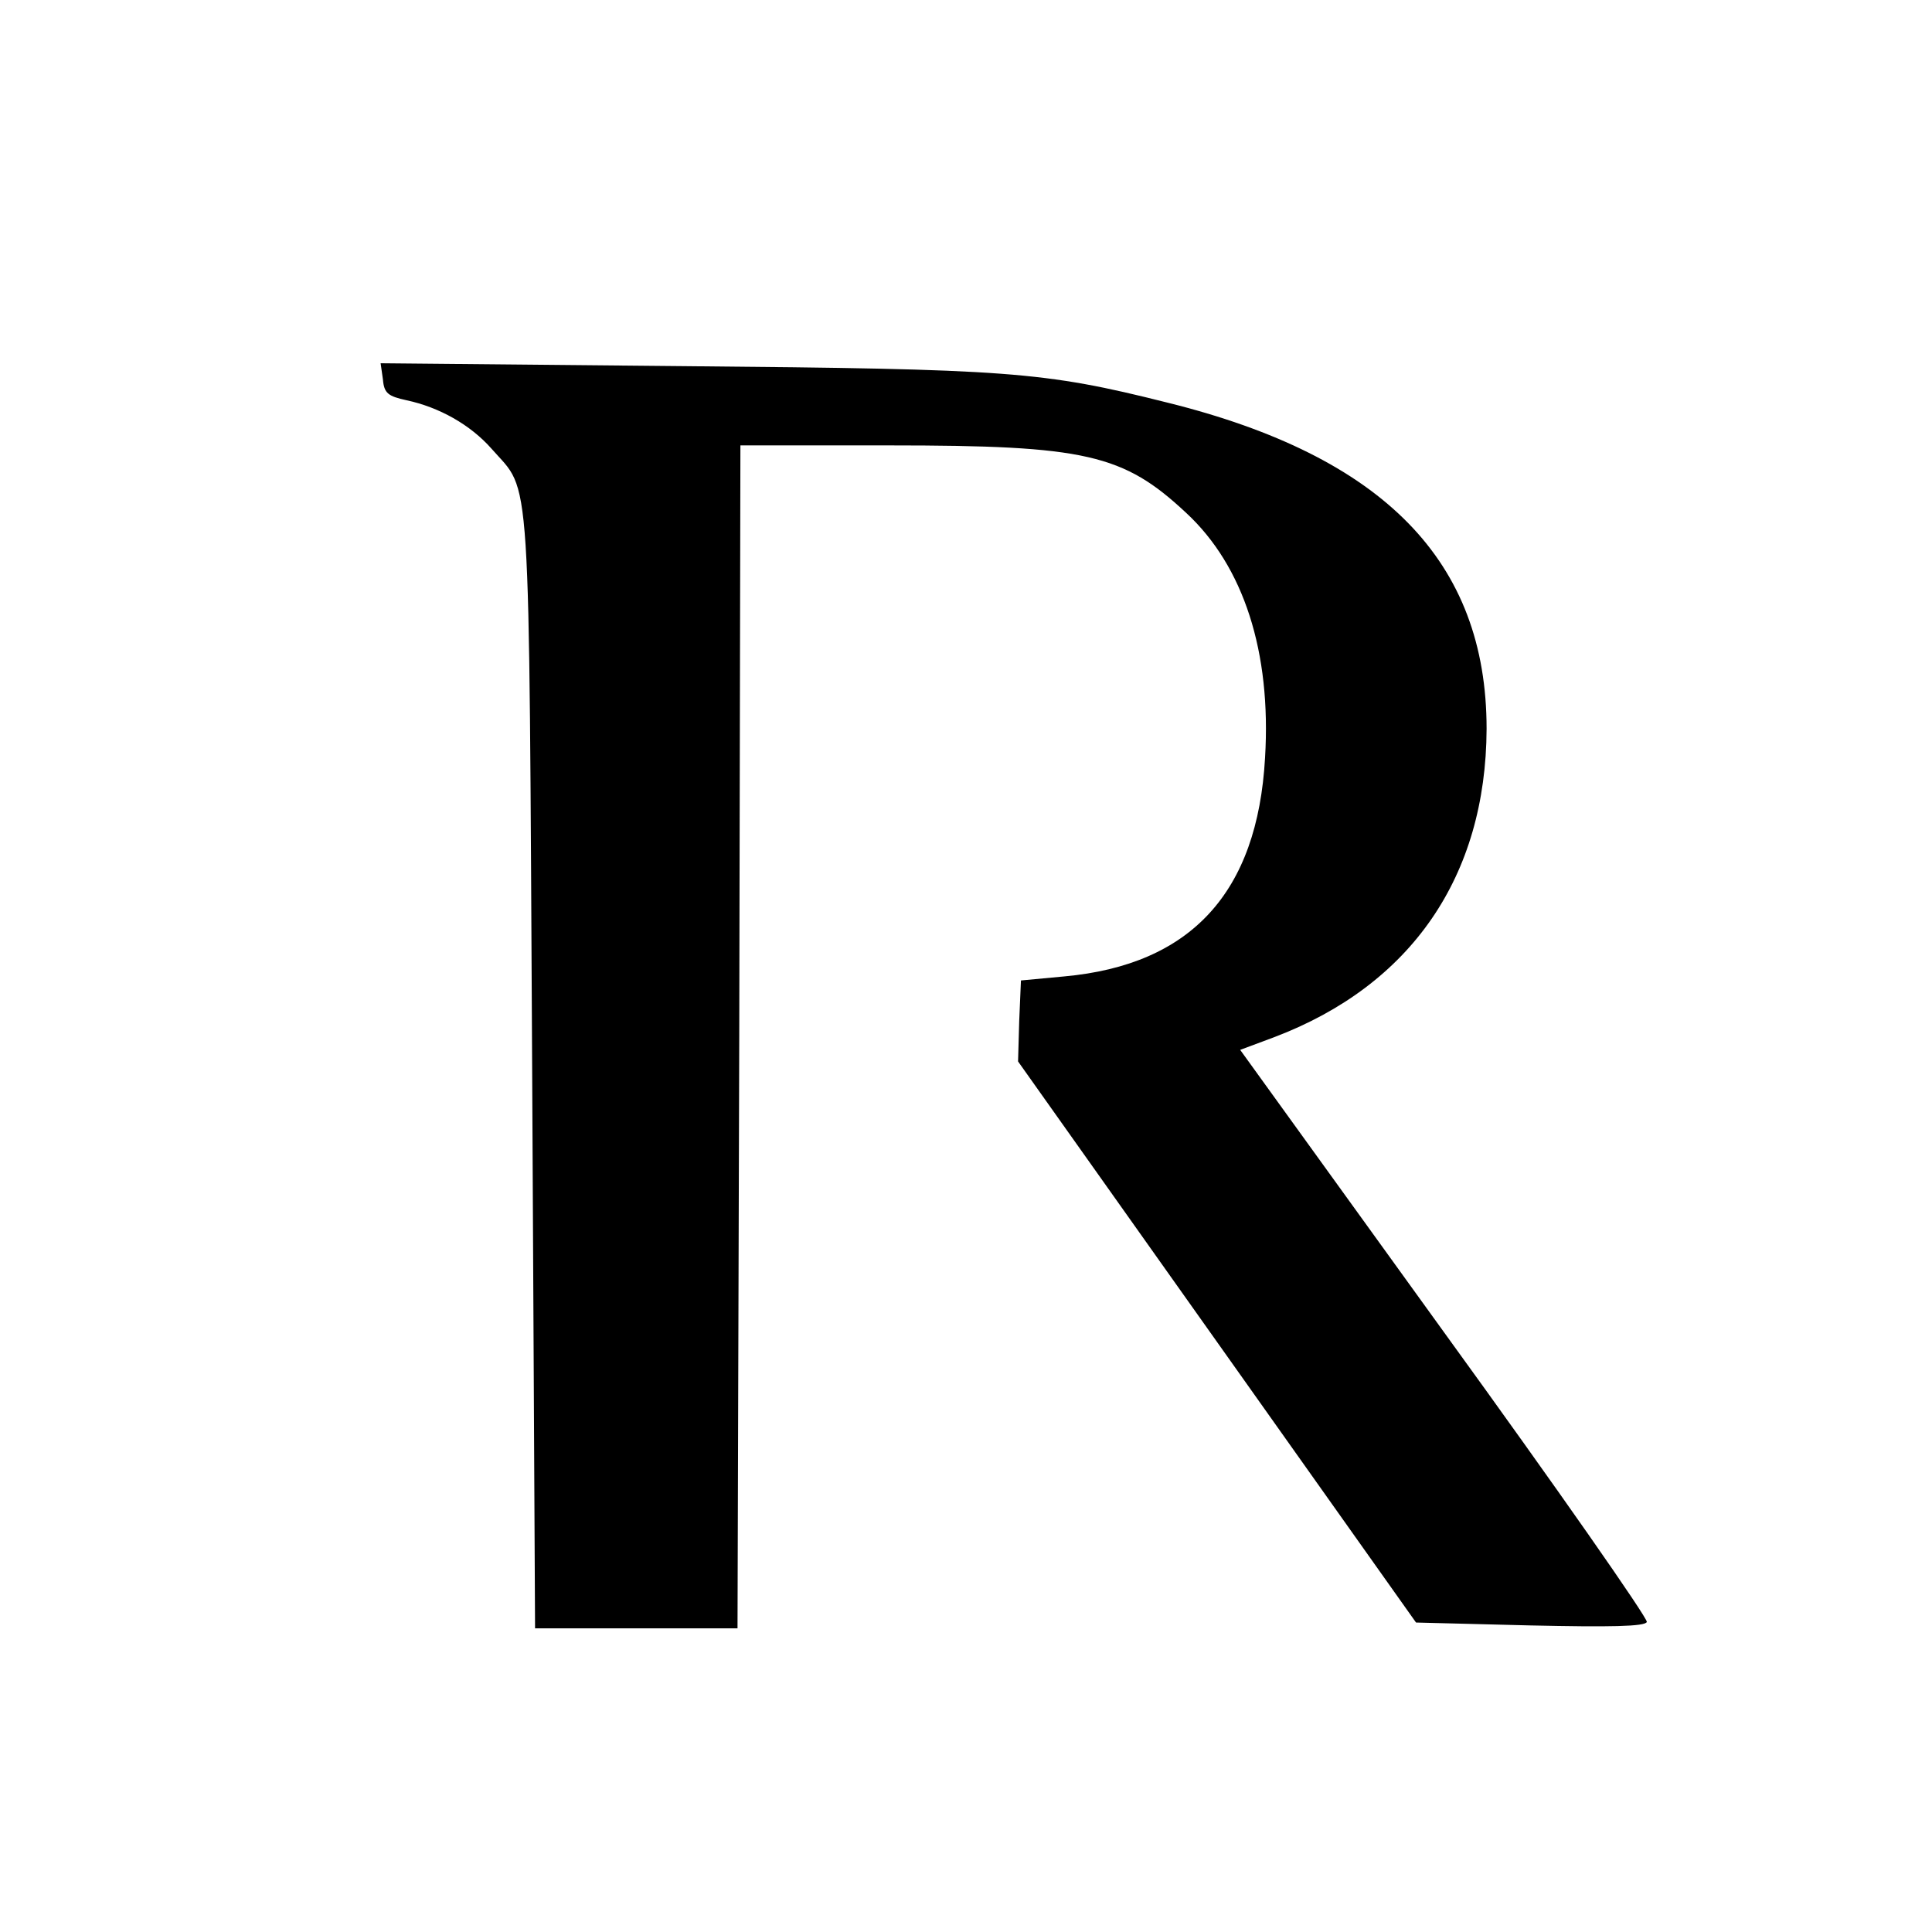 <?xml version="1.0" standalone="no"?>
<!DOCTYPE svg PUBLIC "-//W3C//DTD SVG 20010904//EN"
 "http://www.w3.org/TR/2001/REC-SVG-20010904/DTD/svg10.dtd">
<svg version="1.0" xmlns="http://www.w3.org/2000/svg"
 width="334pt" height="334pt" viewBox="0 0 334 334"
 preserveAspectRatio="xMidYMid meet">
<g transform="translate(0,334) scale(0.1,-0.1)"
fill="#000000" stroke="none">
<path d="M662 2684 c2 -24 9 -29 41 -36 56 -12 110 -42 147 -84 69 -79 64 -7
70 -1074 l5 -965 175 0 175 0 3 1023 2 1022 258 0 c339 0 404 -15 513 -117 99
-92 147 -240 136 -423 -13 -233 -128 -358 -347 -378 l-75 -7 -3 -70 -2 -70
344 -485 344 -485 197 -5 c138 -3 199 -2 202 6 2 6 -155 231 -350 500 l-353
489 59 22 c237 90 366 278 367 533 0 289 -177 471 -552 564 -215 54 -274 58
-836 63 l-524 5 4 -28z"/>
</g>
</svg>
